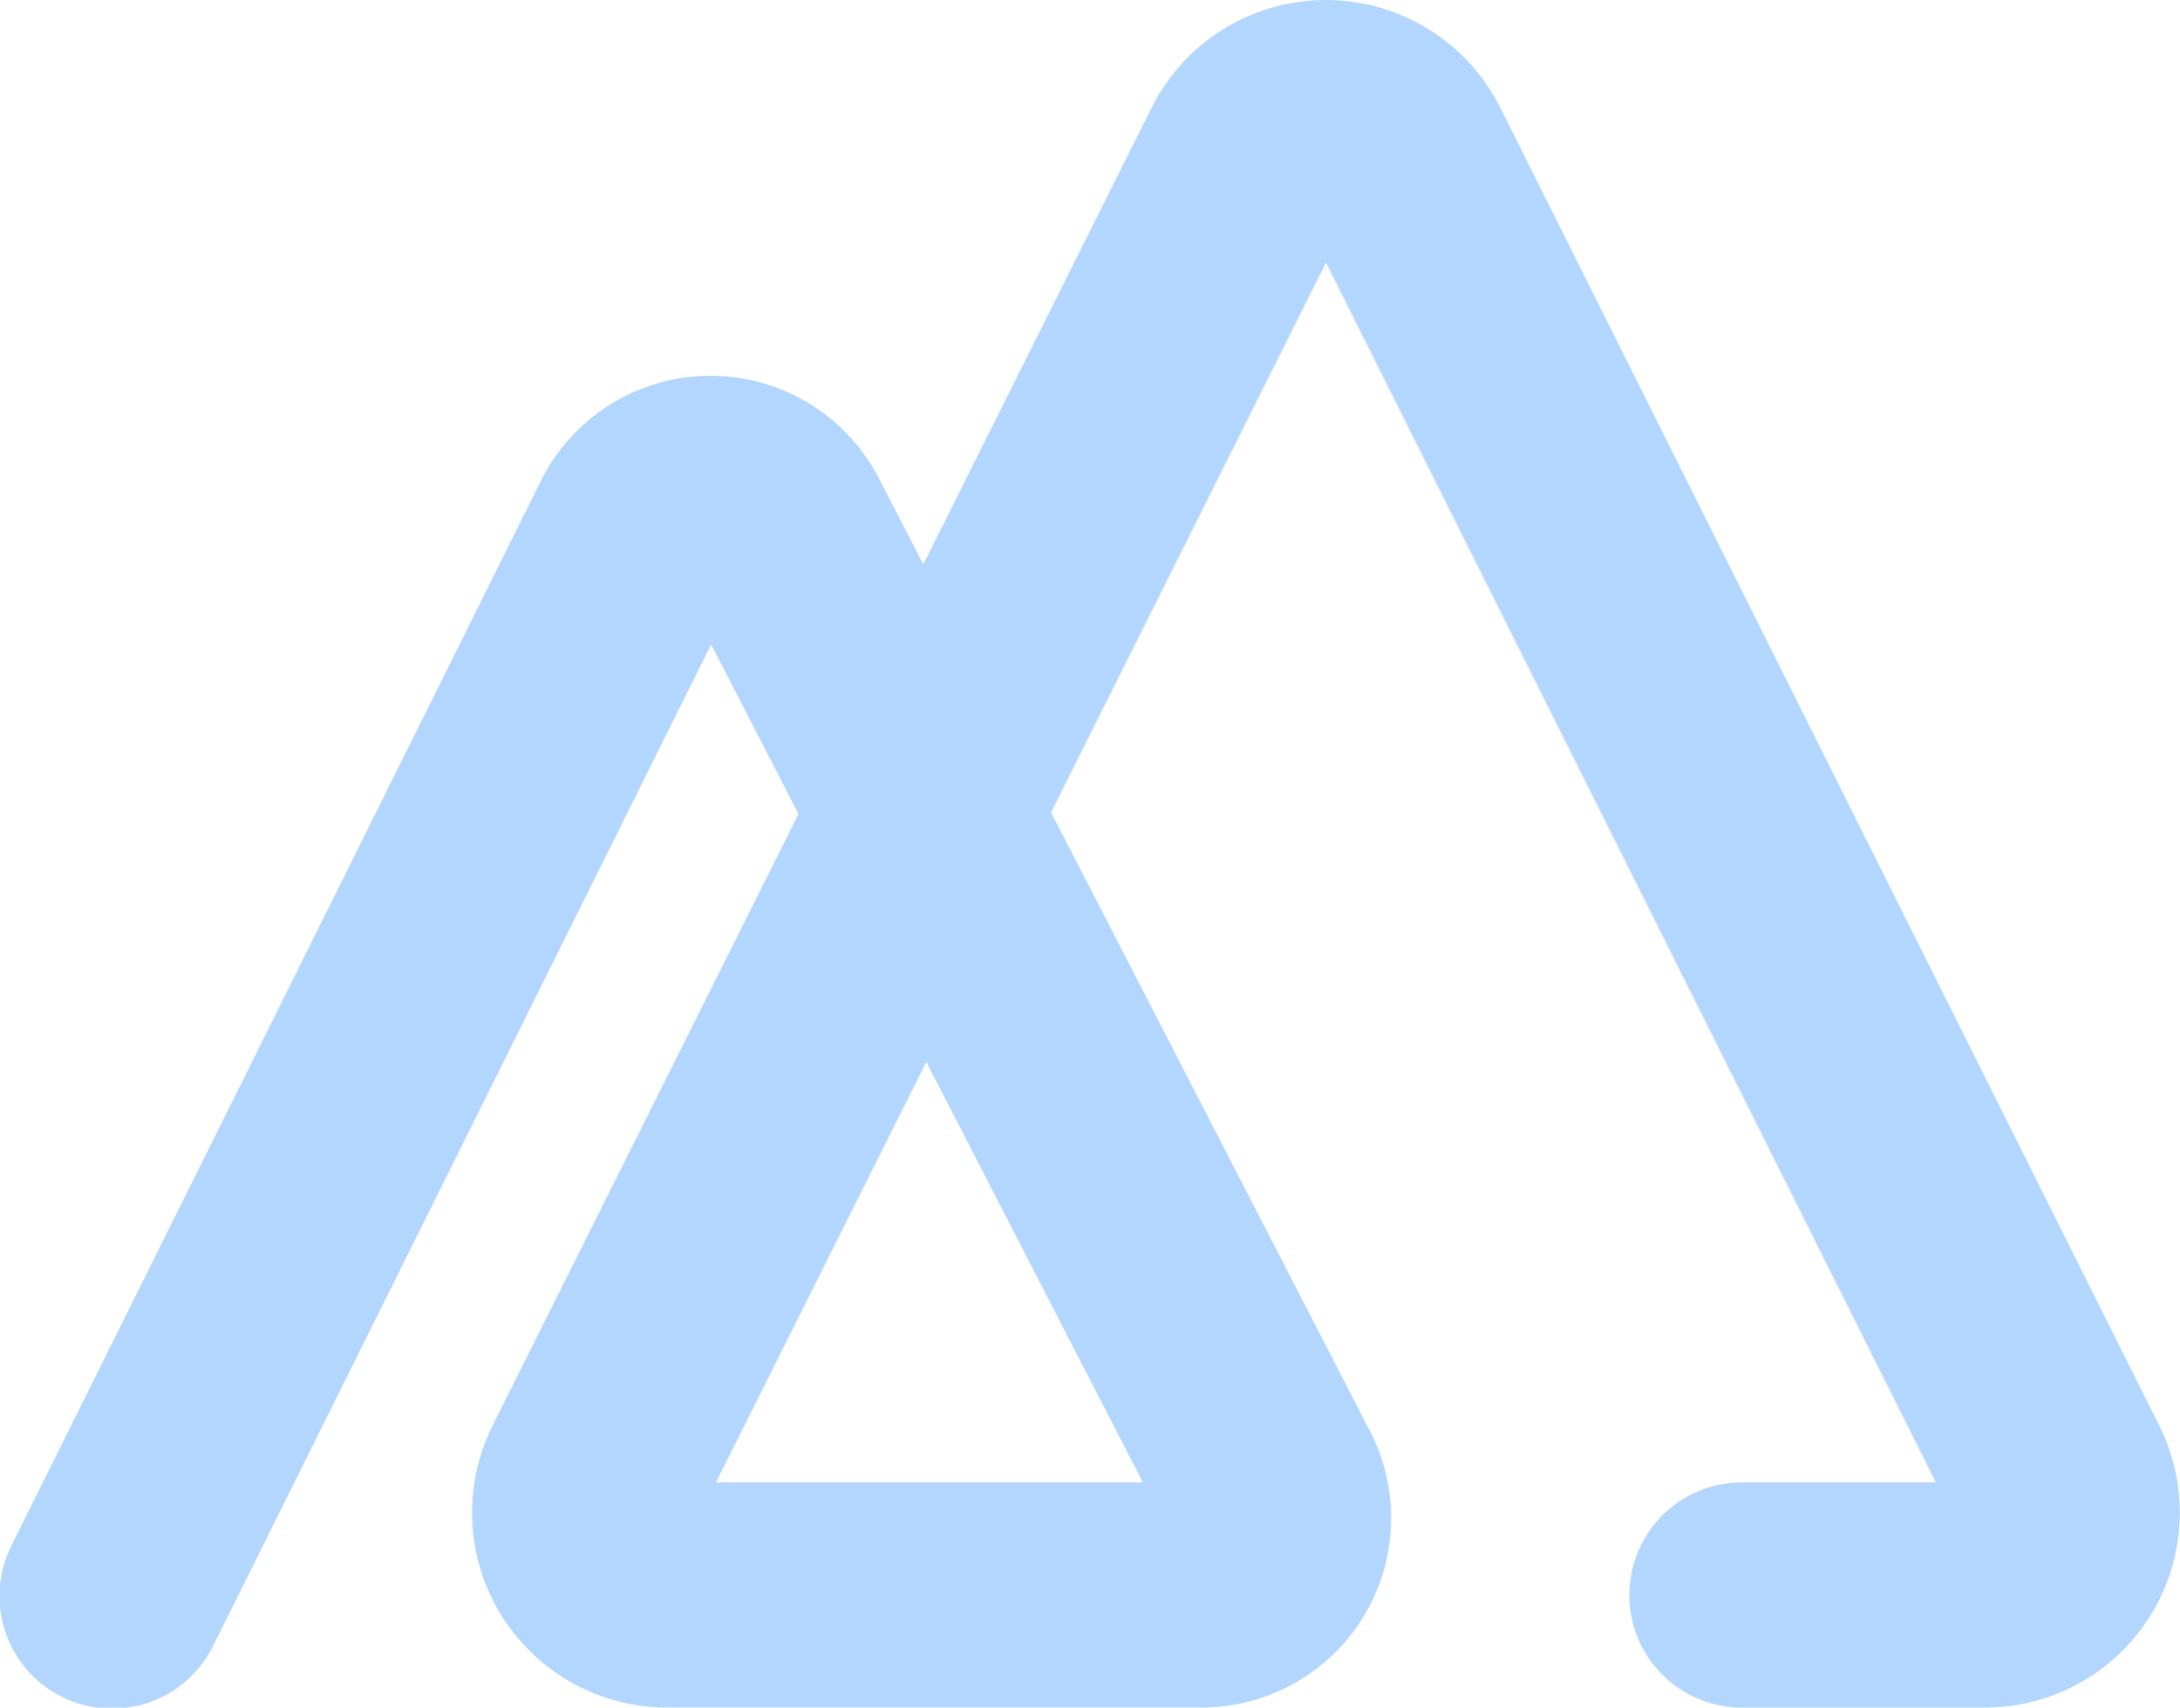 <svg xmlns="http://www.w3.org/2000/svg" width="66.07" height="51.762" viewBox="0 0 66.07 51.762">
  <path id="Path_33892" data-name="Path 33892" d="M60.154,51.762h-7.3a3.414,3.414,0,1,1,0-6.827H58.67L40.187,7.962,31.856,24.625l9.68,18.785.019.037a5.743,5.743,0,0,1-5.137,8.312l-16.2,0a5.91,5.91,0,0,1-5.287-8.553L24.2,24.672l-2.648-5.138L6.471,49.866A3.414,3.414,0,1,1,.357,46.827L16.394,14.573a5.743,5.743,0,0,1,10.267-.029l1.321,2.563L34.9,3.267a5.91,5.91,0,0,1,10.572,0L65.44,43.209a5.91,5.91,0,0,1-5.286,8.553M28.074,32.191,21.7,44.934l12.937,0Z" transform="translate(0)" fill="#0176ff" opacity="0.3"/>
</svg>
